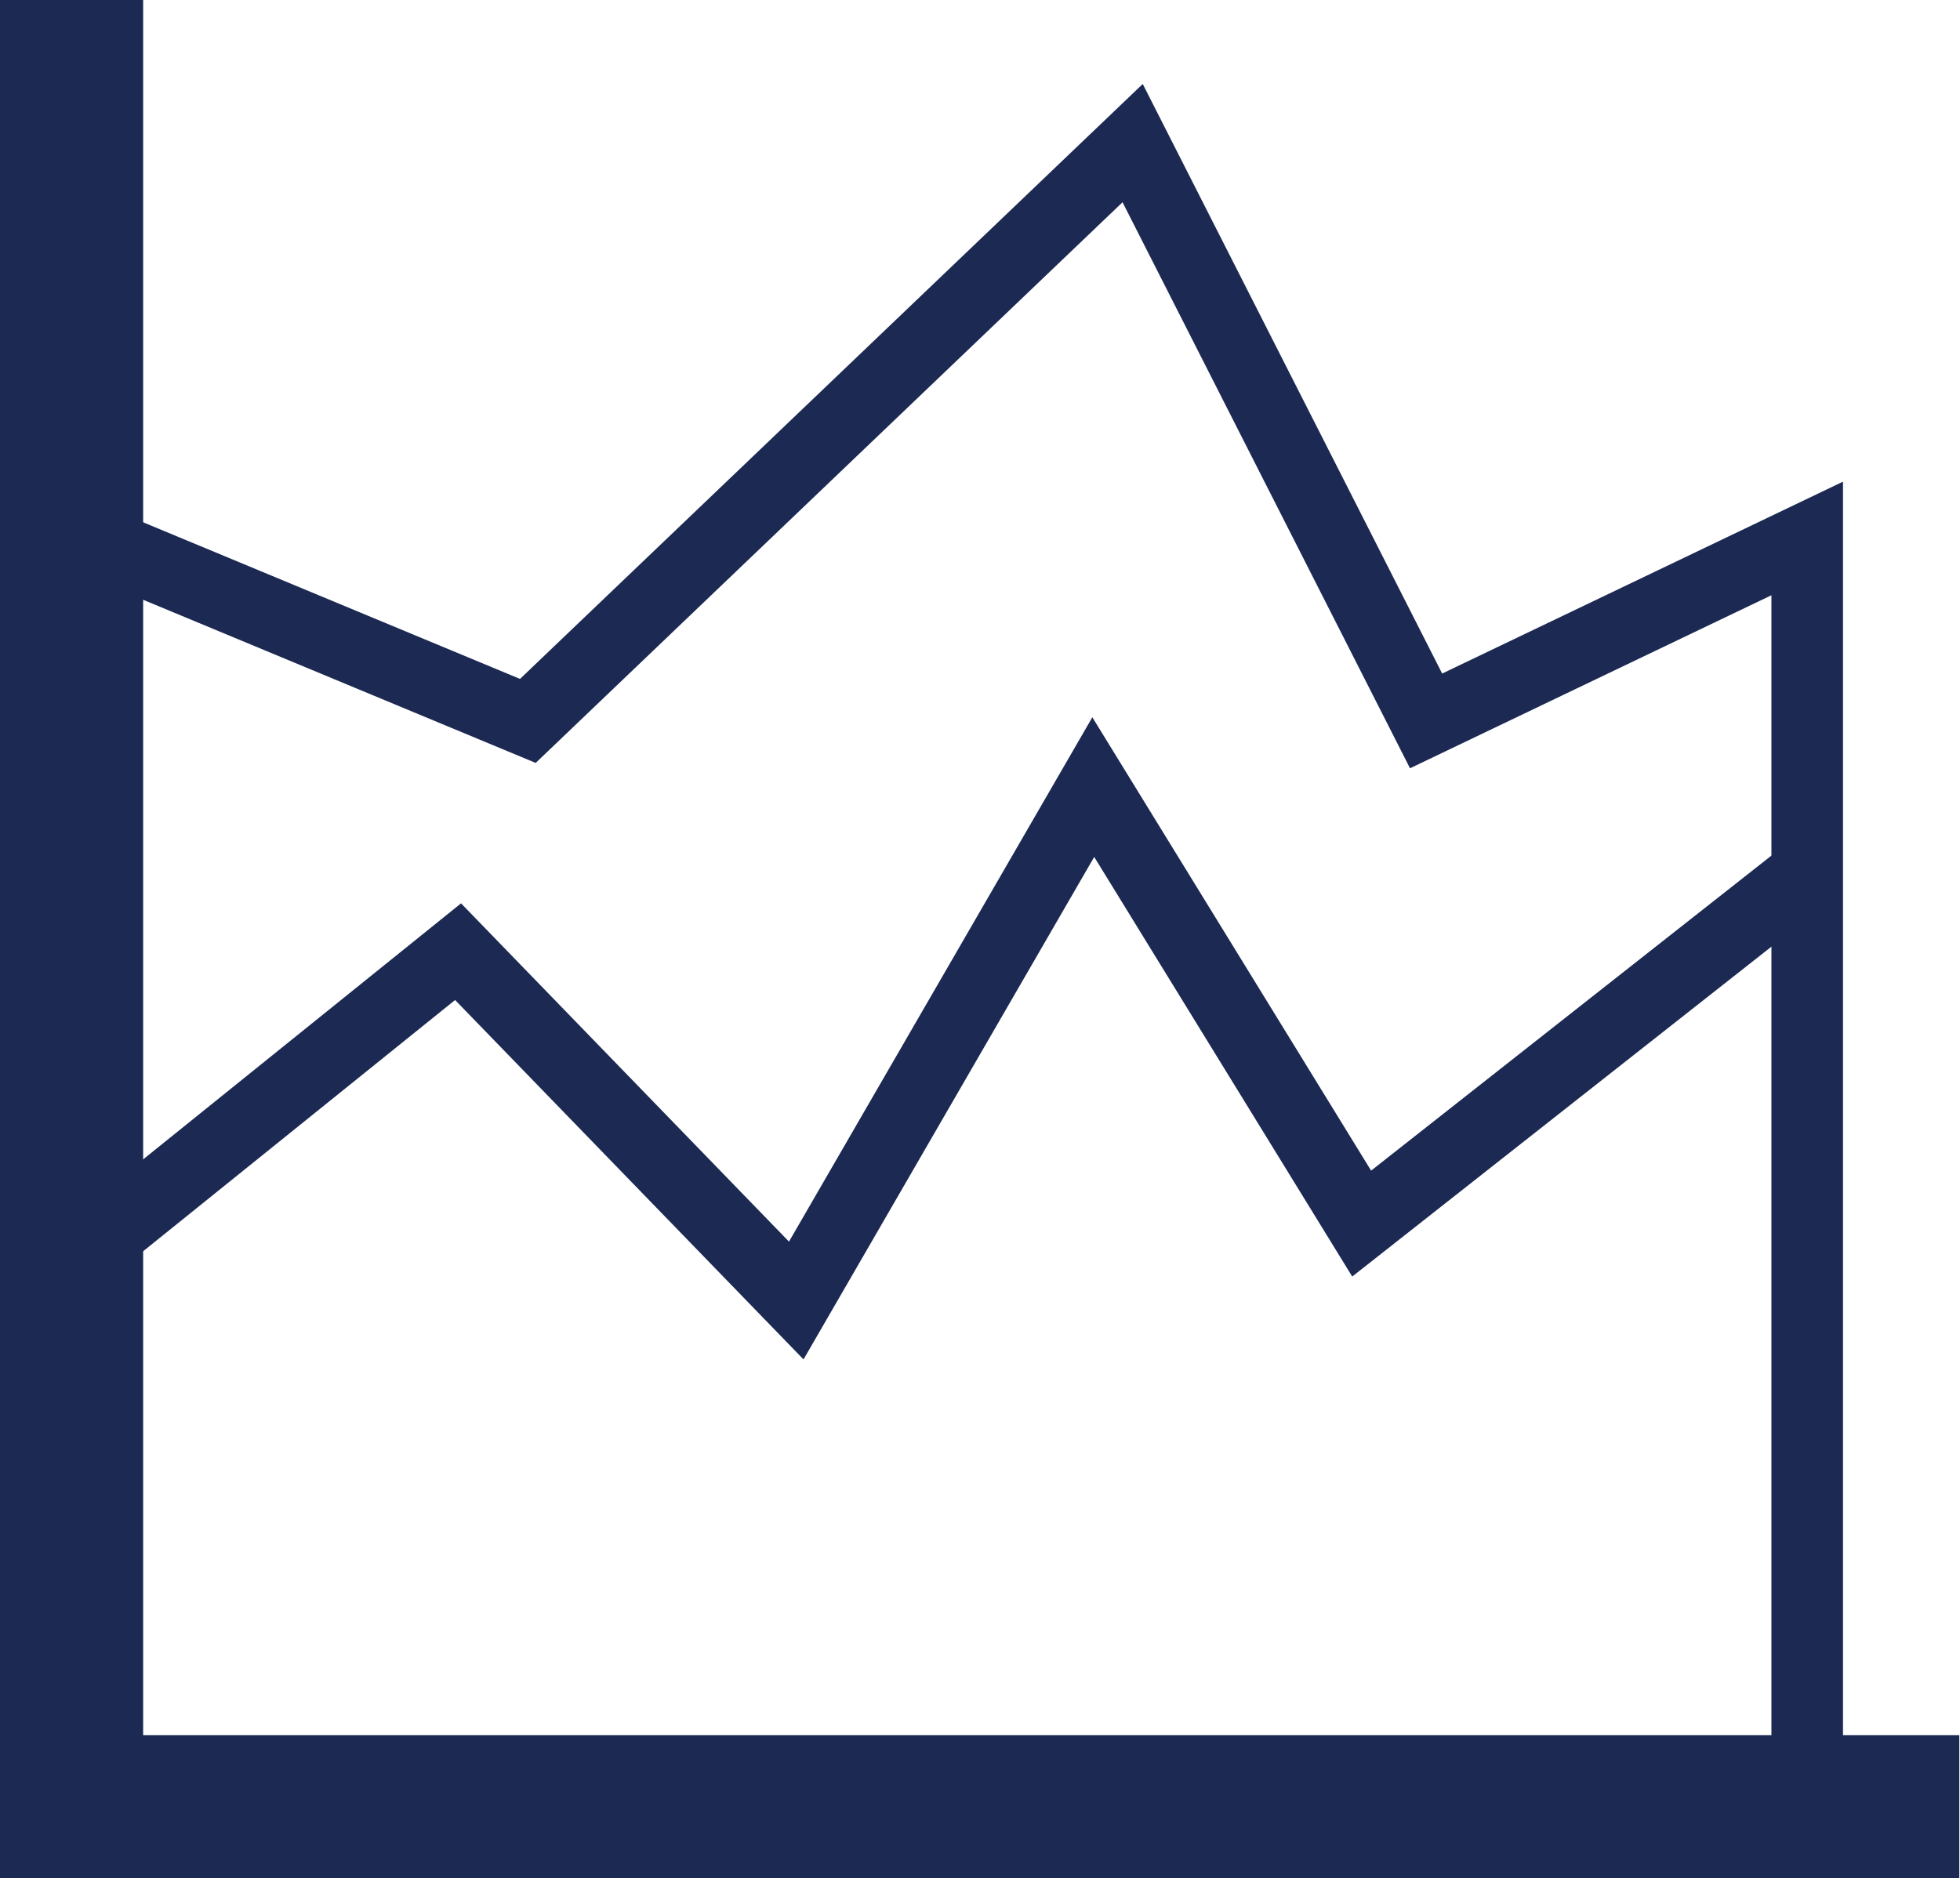 <svg xmlns="http://www.w3.org/2000/svg" width="109.539" height="105"><g fill="none" stroke="#1c2a53" stroke-miterlimit="10"><path stroke-width="8" d="M4 0v101h105.5"/><path stroke-width="4" d="M4 29.7l25.5 10.6L63.3 8l16.4 32.3L101 30.1V101"/><path stroke-width="4" d="M4 70.6l21.6-17.4 18.9 19.5L61.1 44l15 24.4L101 48.8"/></g></svg>